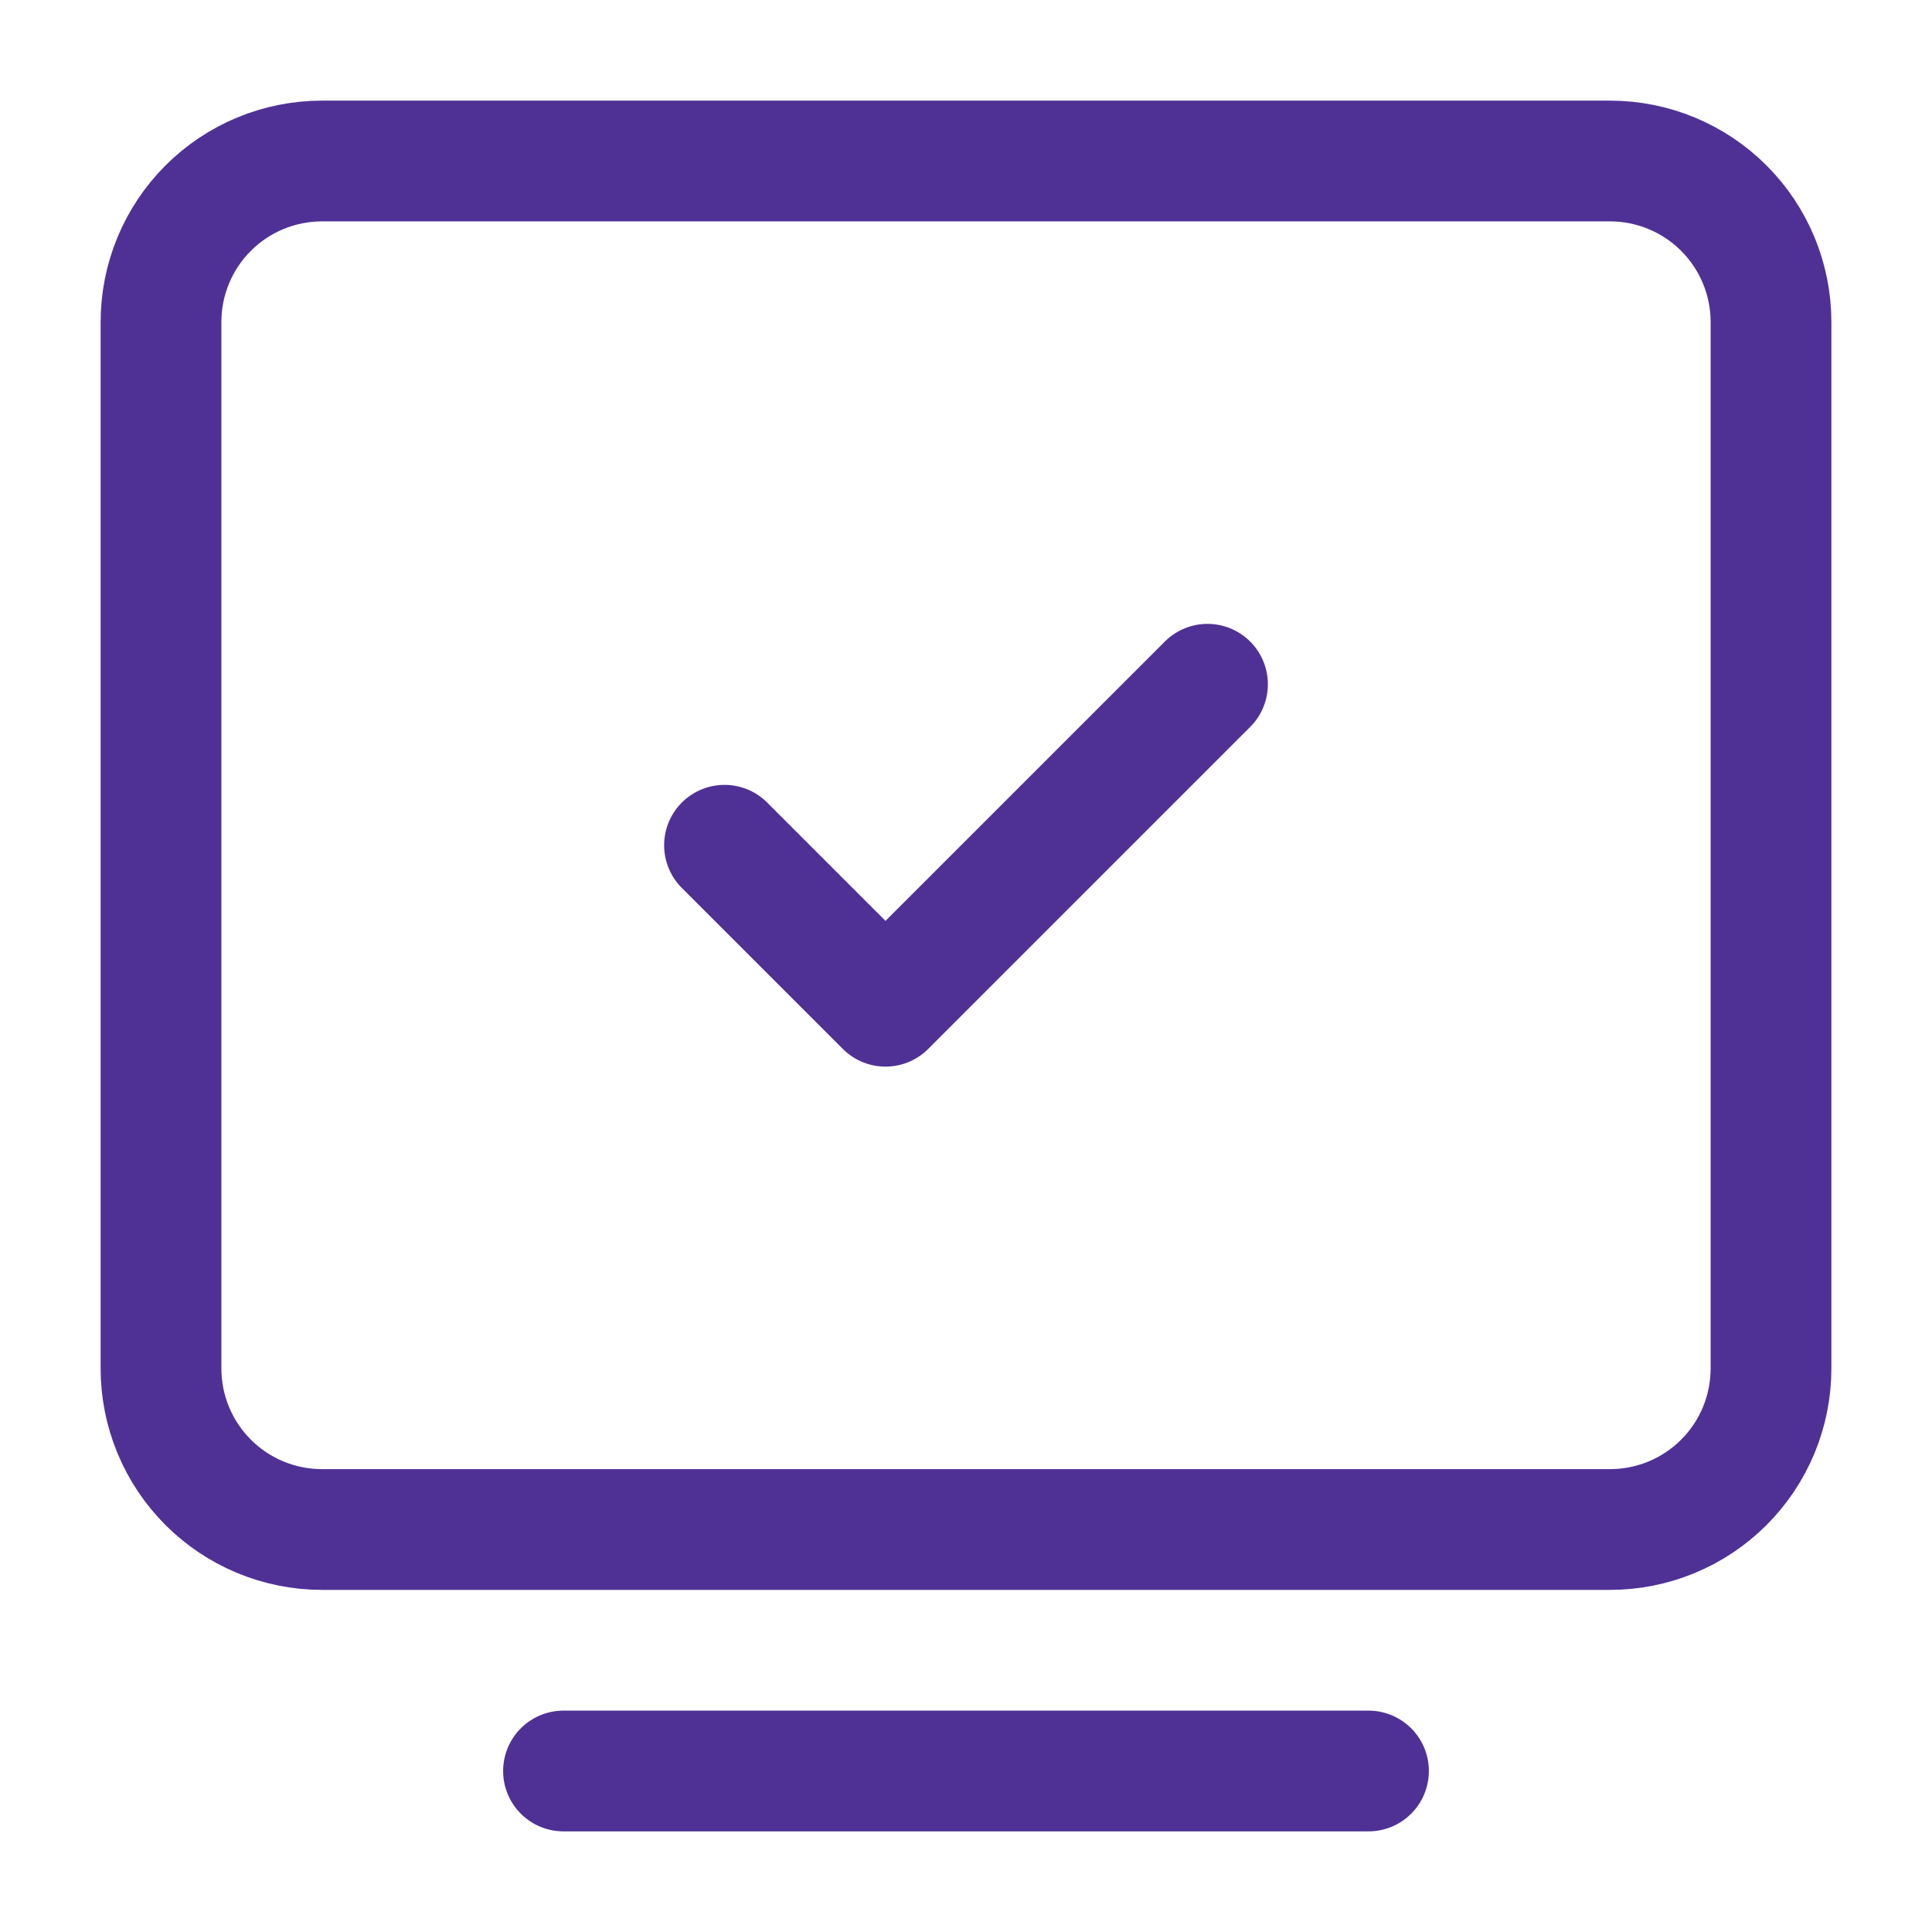 <?xml version="1.0" encoding="UTF-8"?> <svg xmlns="http://www.w3.org/2000/svg" width="512" height="512" viewBox="0 0 512 512" fill="none"><path d="M149.332 469.332H362.665" stroke="#4F3196" stroke-width="32" stroke-linecap="round" stroke-linejoin="round"></path><path d="M42.668 362.668V85.335C42.668 74.019 47.163 63.166 55.165 55.165C63.166 47.163 74.019 42.668 85.335 42.668H426.668C437.984 42.668 448.836 47.163 456.838 55.165C464.839 63.166 469.335 74.019 469.335 85.335V362.668C469.335 373.984 464.839 384.836 456.838 392.838C448.836 400.839 437.984 405.335 426.668 405.335H85.335C74.019 405.335 63.166 400.839 55.165 392.838C47.163 384.836 42.668 373.984 42.668 362.668Z" stroke="#4F3196" stroke-width="32"></path><path d="M192 223.999L234.667 266.665L320 181.332" stroke="#4F3196" stroke-width="32" stroke-linecap="round" stroke-linejoin="round"></path></svg> 